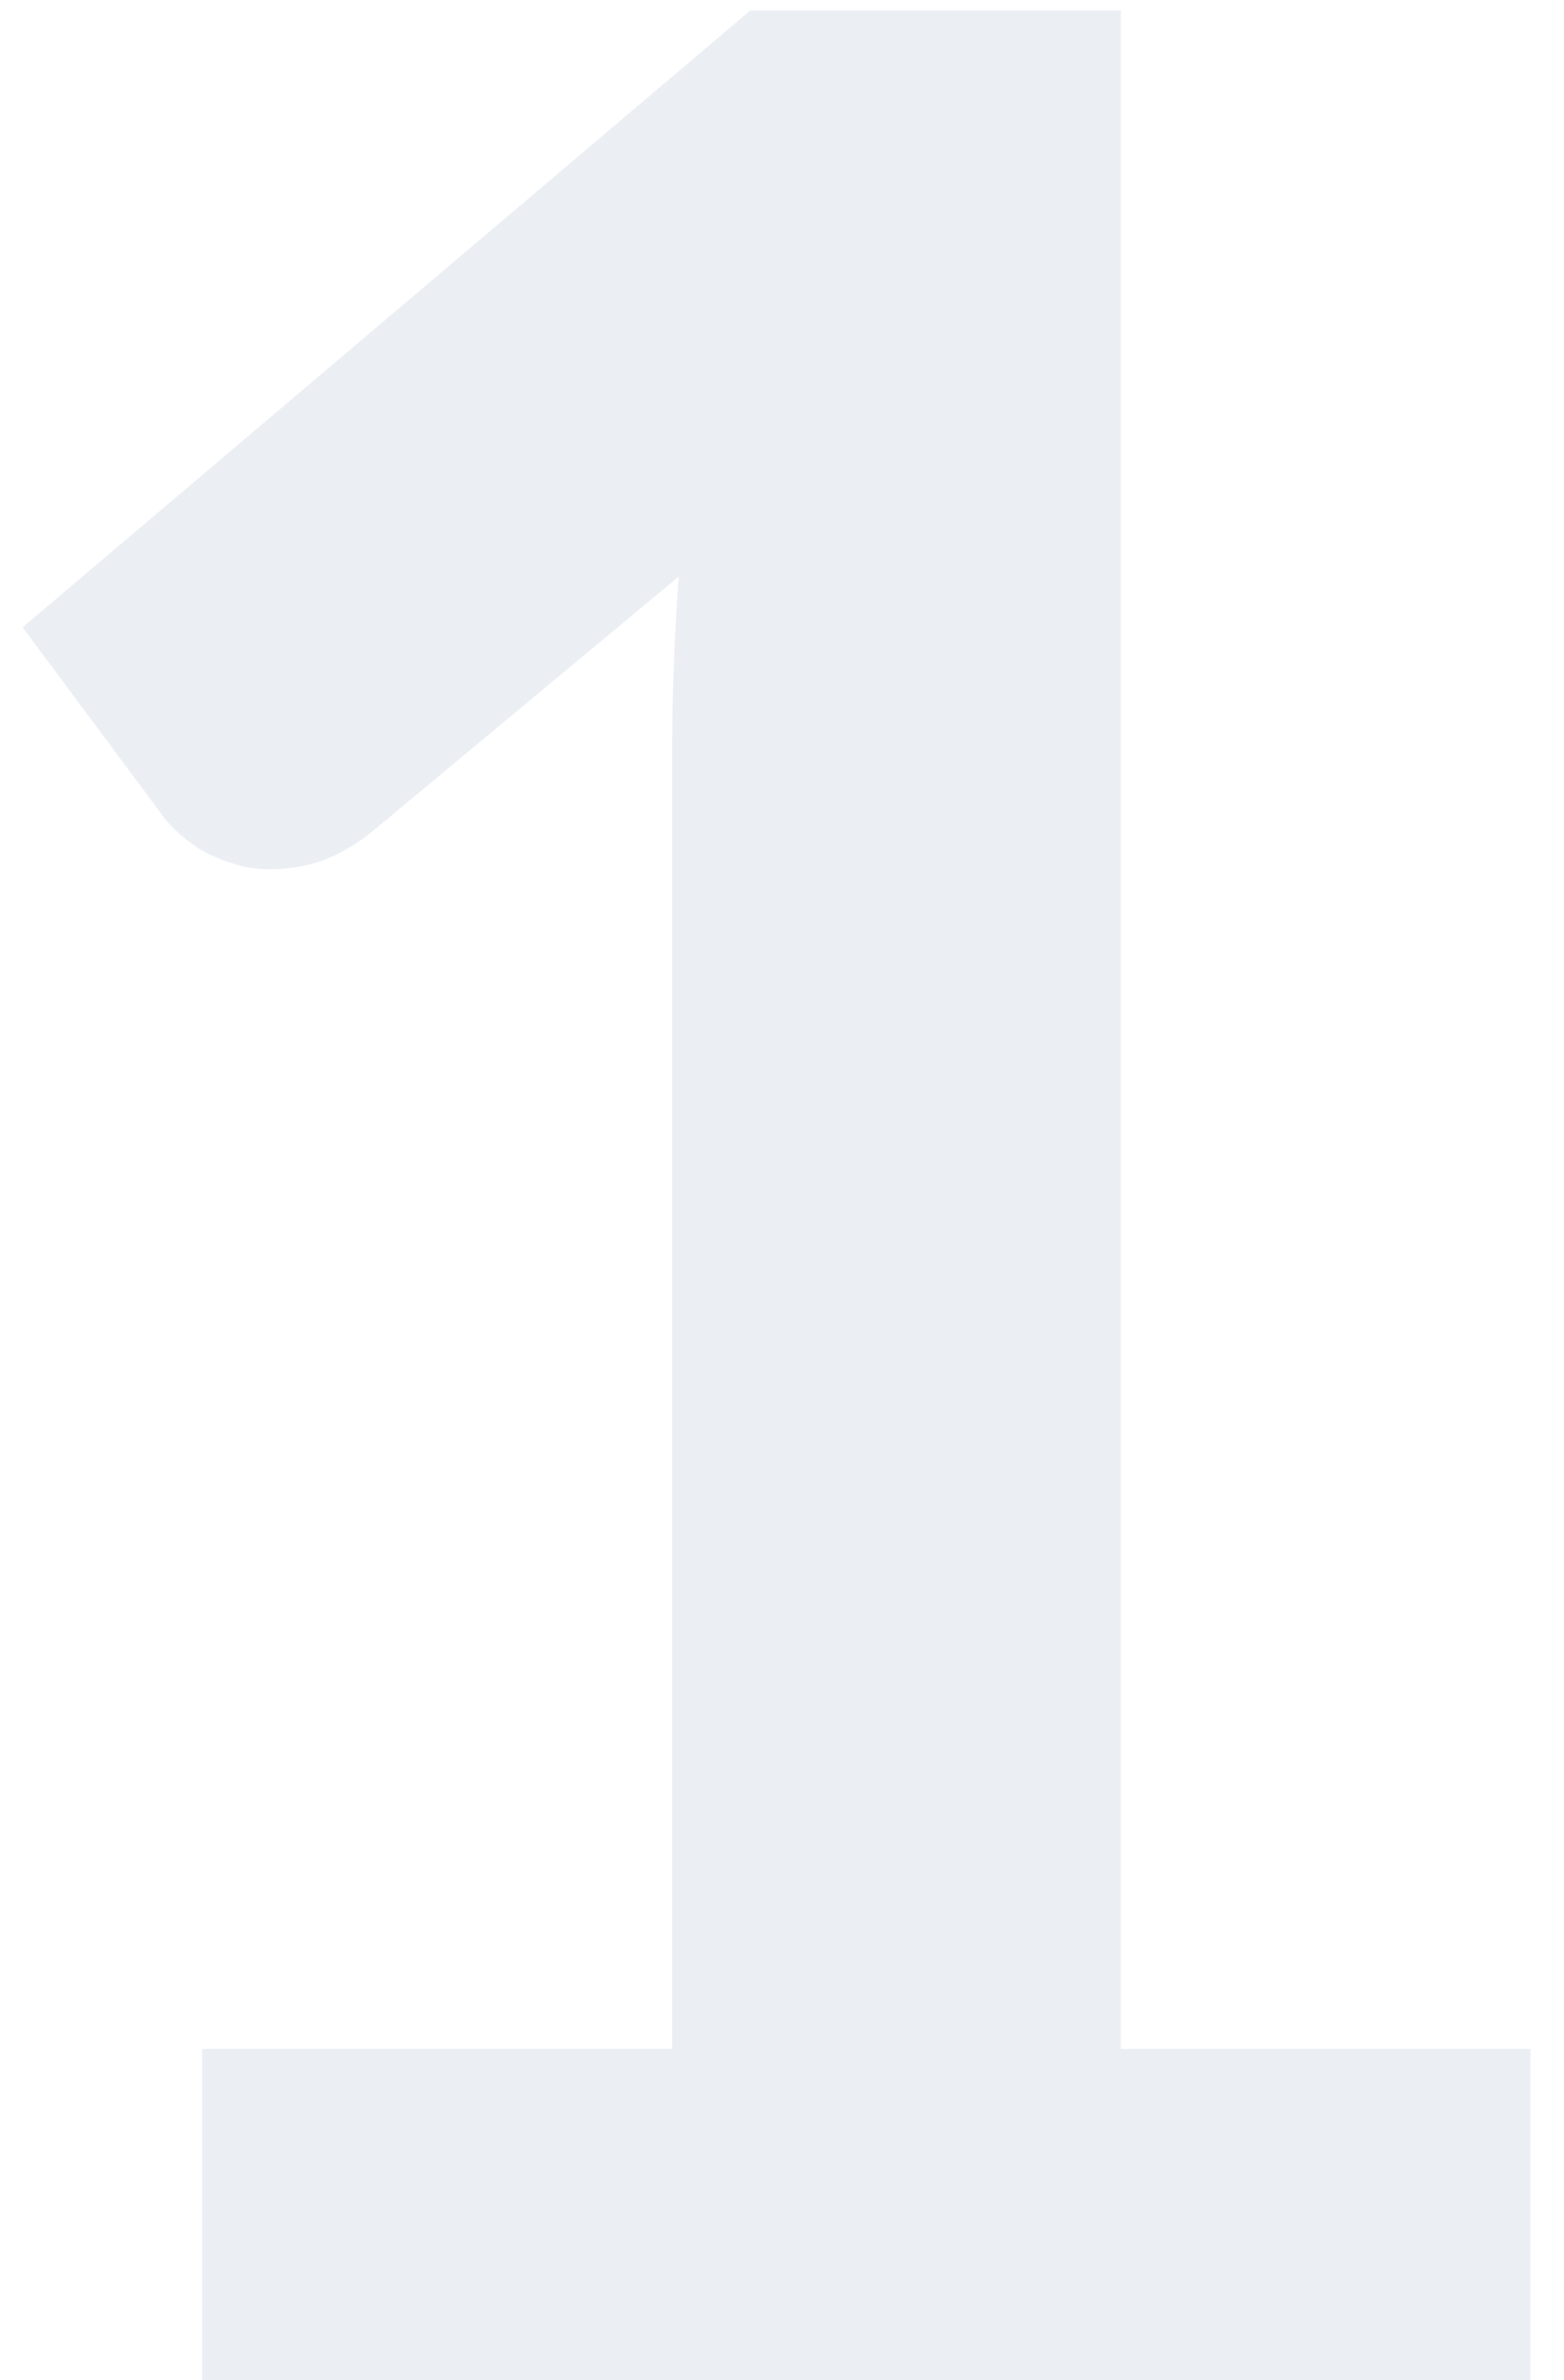 <svg width="46" height="70" viewBox="0 0 46 70" fill="none" xmlns="http://www.w3.org/2000/svg">
<path d="M45.016 60.256V70H5.944V60.256H19.768V22.144C19.768 21.312 19.784 20.464 19.816 19.6C19.848 18.736 19.896 17.856 19.96 16.96L10.84 24.544C10.2 25.024 9.576 25.328 8.968 25.456C8.36 25.584 7.784 25.6 7.24 25.504C6.696 25.376 6.216 25.184 5.8 24.928C5.384 24.64 5.064 24.352 4.84 24.064L0.664 18.448L22.072 0.304H32.968V60.256H45.016Z" fill="#003372" fill-opacity="0.08"/>
</svg>
